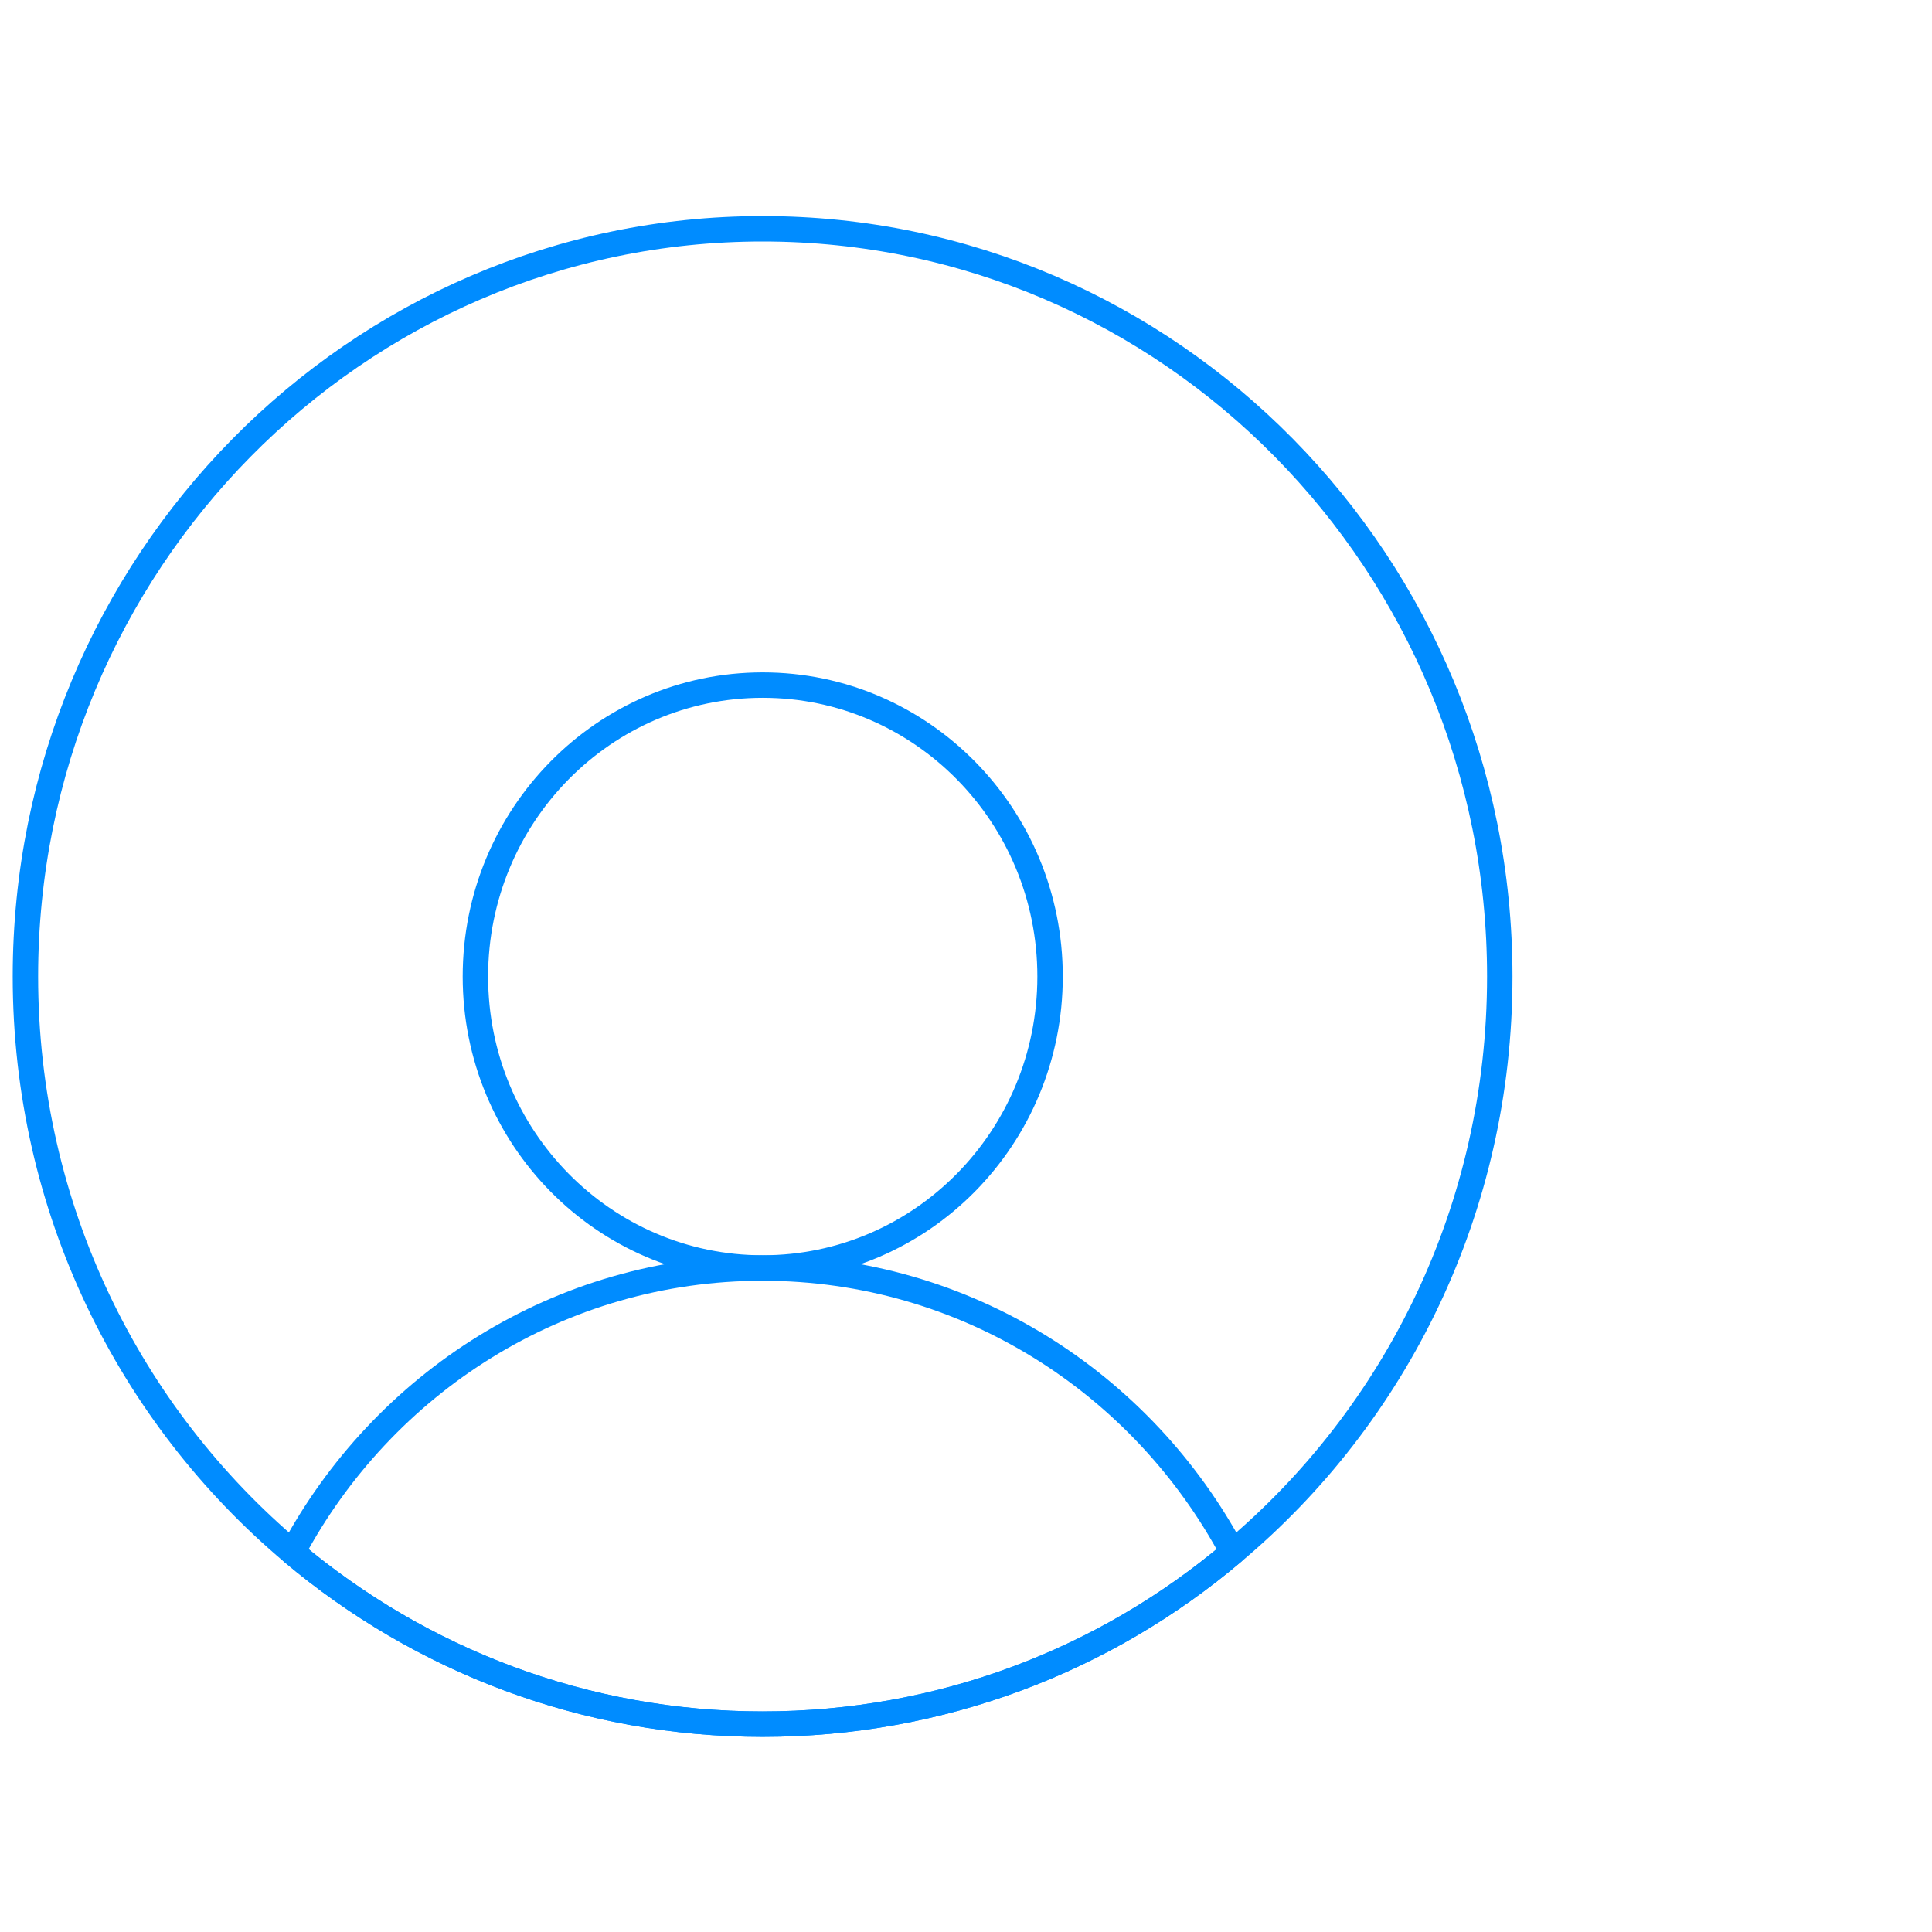 <?xml version="1.0" encoding="UTF-8"?> <svg xmlns="http://www.w3.org/2000/svg" width="76" height="76" viewBox="0 0 76 76" fill="none"> <mask id="mask0" maskUnits="userSpaceOnUse" x="0" y="0" width="76" height="76"> <rect width="76" height="76" fill="#C4C4C4"></rect> </mask> <g mask="url(#mask0)"> <path d="M58.997 38.412C58.997 47.54 54.925 55.669 48.492 61.062C43.486 65.298 37.028 67.823 29.998 67.823C22.995 67.823 16.537 65.298 11.505 61.062C5.098 55.669 1 47.54 1 38.412C1 22.18 13.995 9 29.998 9C46.028 9 58.997 22.18 58.997 38.412Z" stroke="#008CFF" stroke-miterlimit="10" stroke-linejoin="round"></path> <path d="M30.004 49.879C36.247 49.879 41.307 44.746 41.307 38.414C41.307 32.083 36.247 26.95 30.004 26.95C23.761 26.95 18.701 32.083 18.701 38.414C18.701 44.746 23.761 49.879 30.004 49.879Z" stroke="#008CFF" stroke-miterlimit="10" stroke-linejoin="round"></path> <path d="M48.492 61.062C43.486 65.298 37.028 67.823 29.998 67.823C22.995 67.823 16.537 65.298 11.505 61.062C15.058 54.407 22.01 49.882 29.998 49.882C37.987 49.882 44.939 54.407 48.492 61.062Z" stroke="#008CFF" stroke-miterlimit="10" stroke-linejoin="round"></path> </g> </svg> 